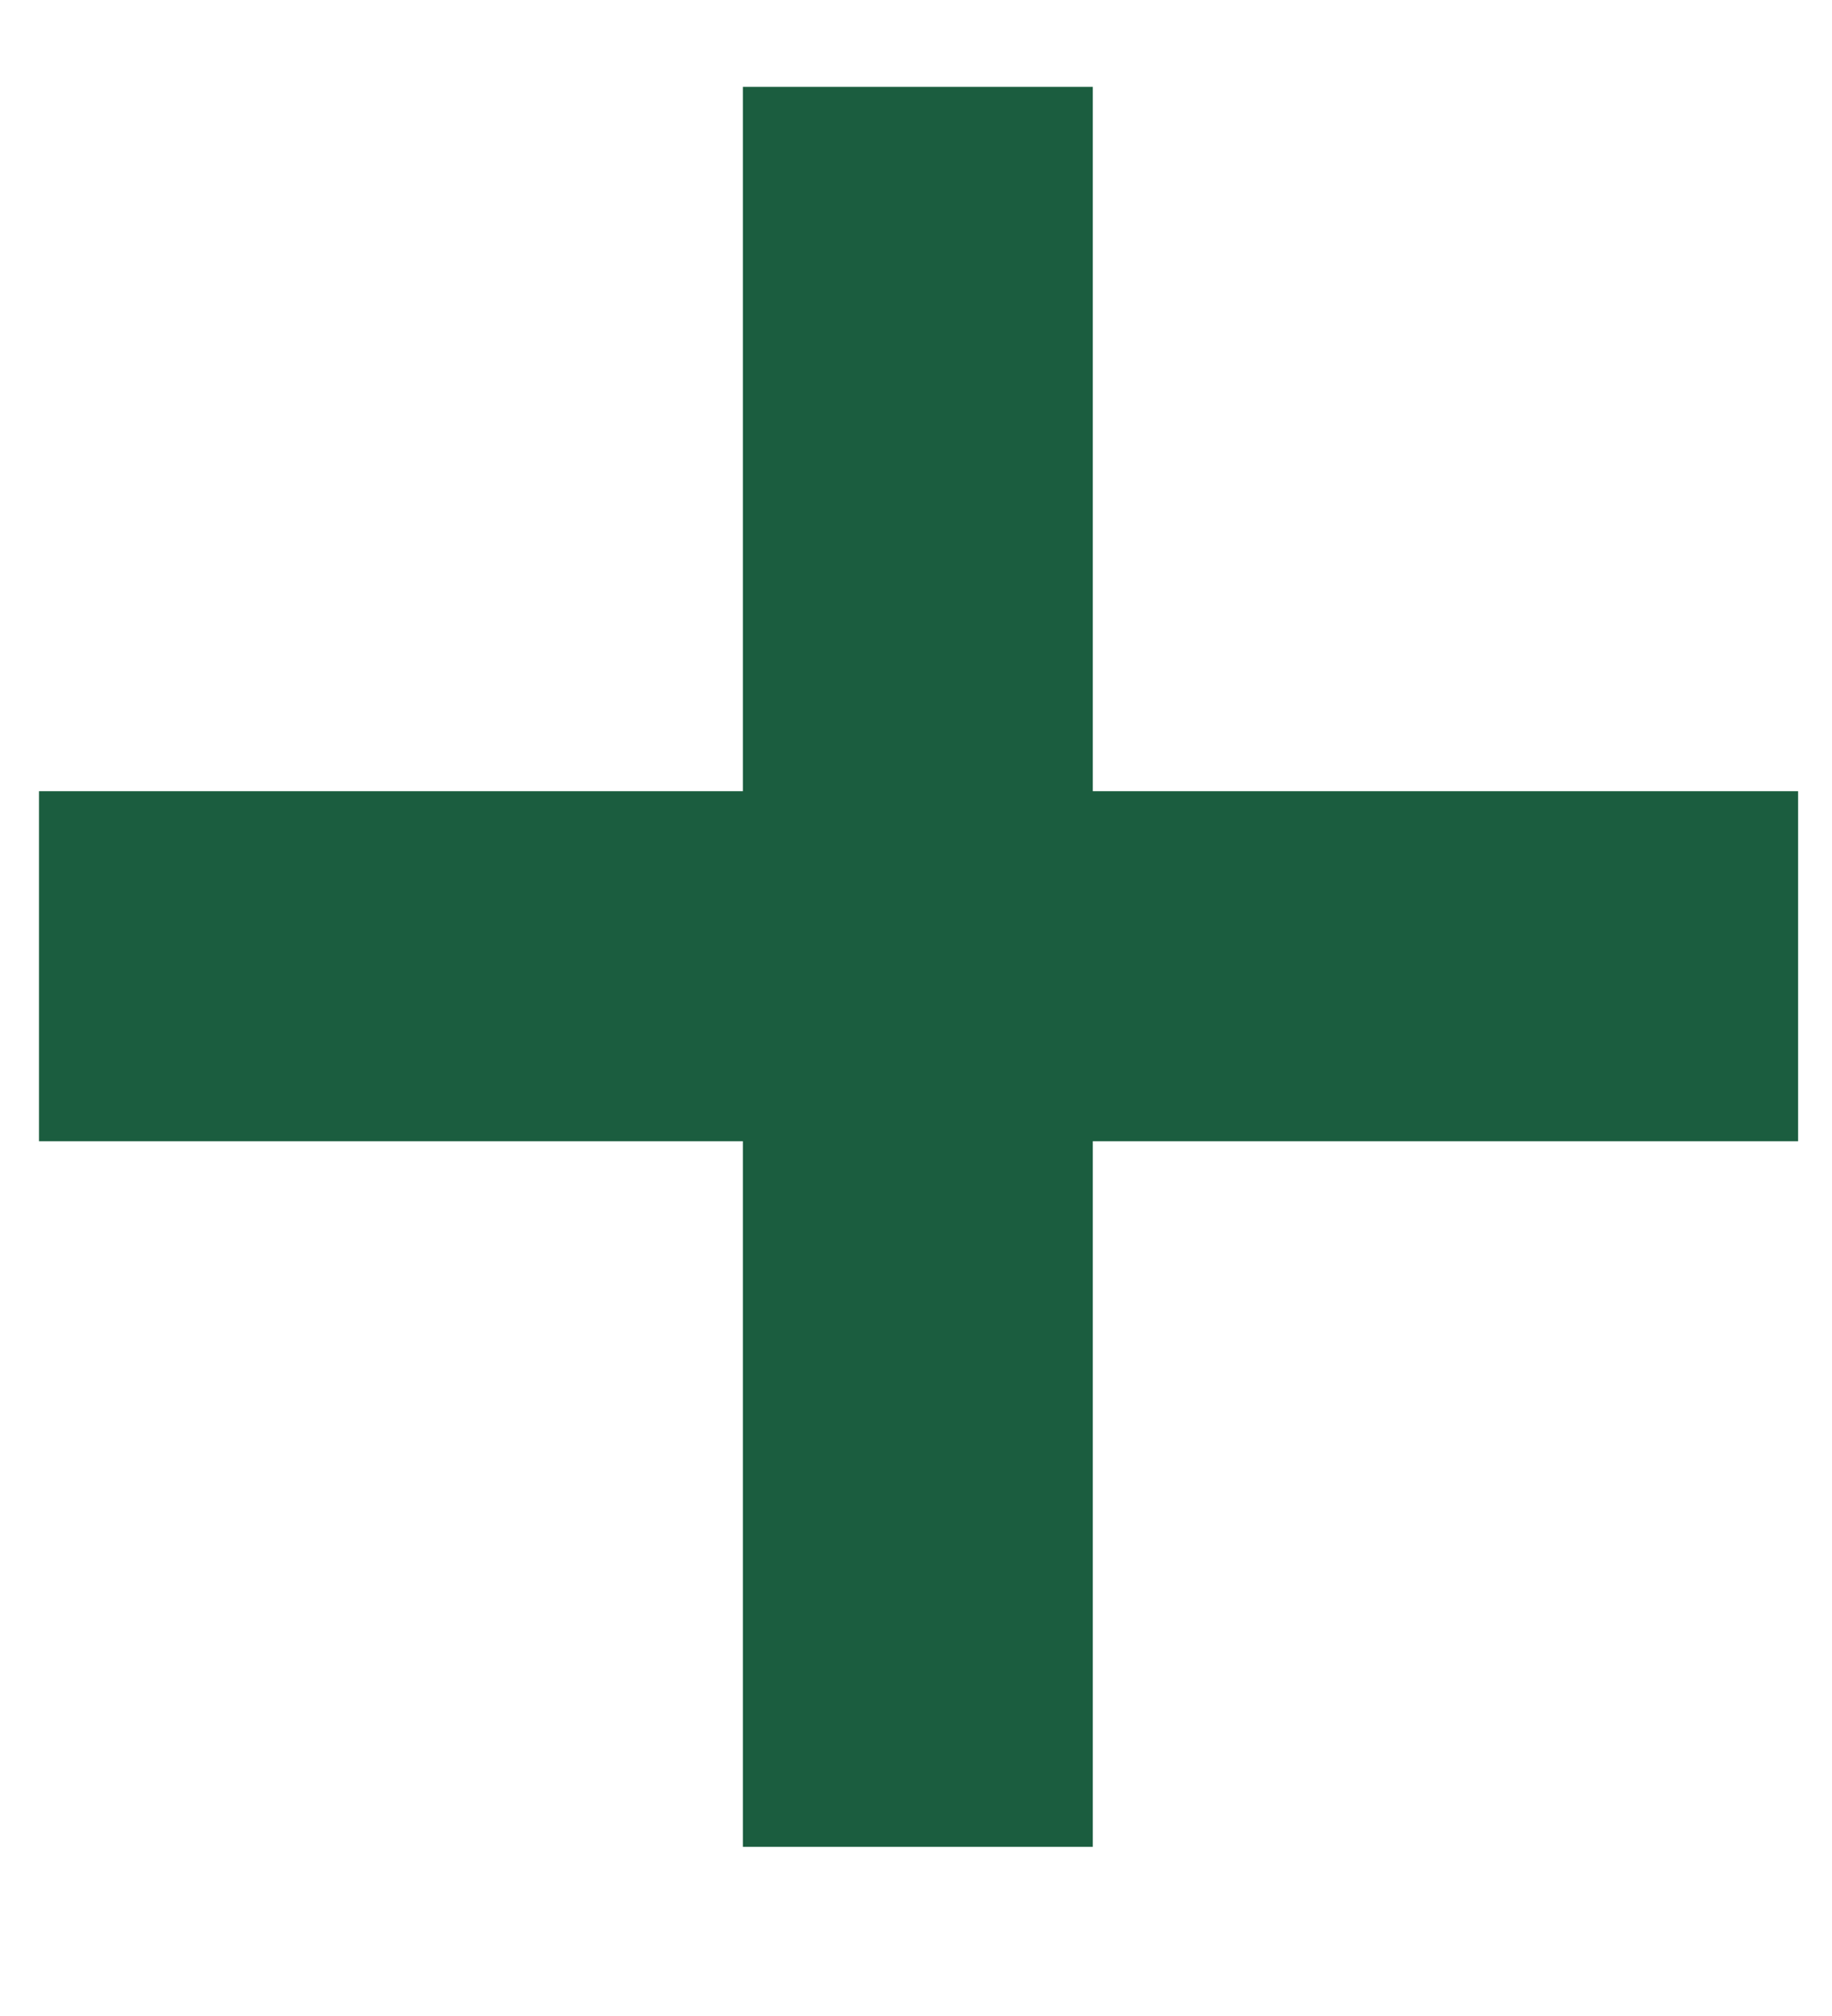 <?xml version="1.0" encoding="UTF-8"?> <svg xmlns="http://www.w3.org/2000/svg" width="10" height="11" viewBox="0 0 10 11" fill="none"><path d="M4.055 10.077V0.474H5.965V10.077H4.055ZM0.213 6.227V4.317H9.815V6.227H0.213Z" fill="#1B5D3F"></path></svg> 